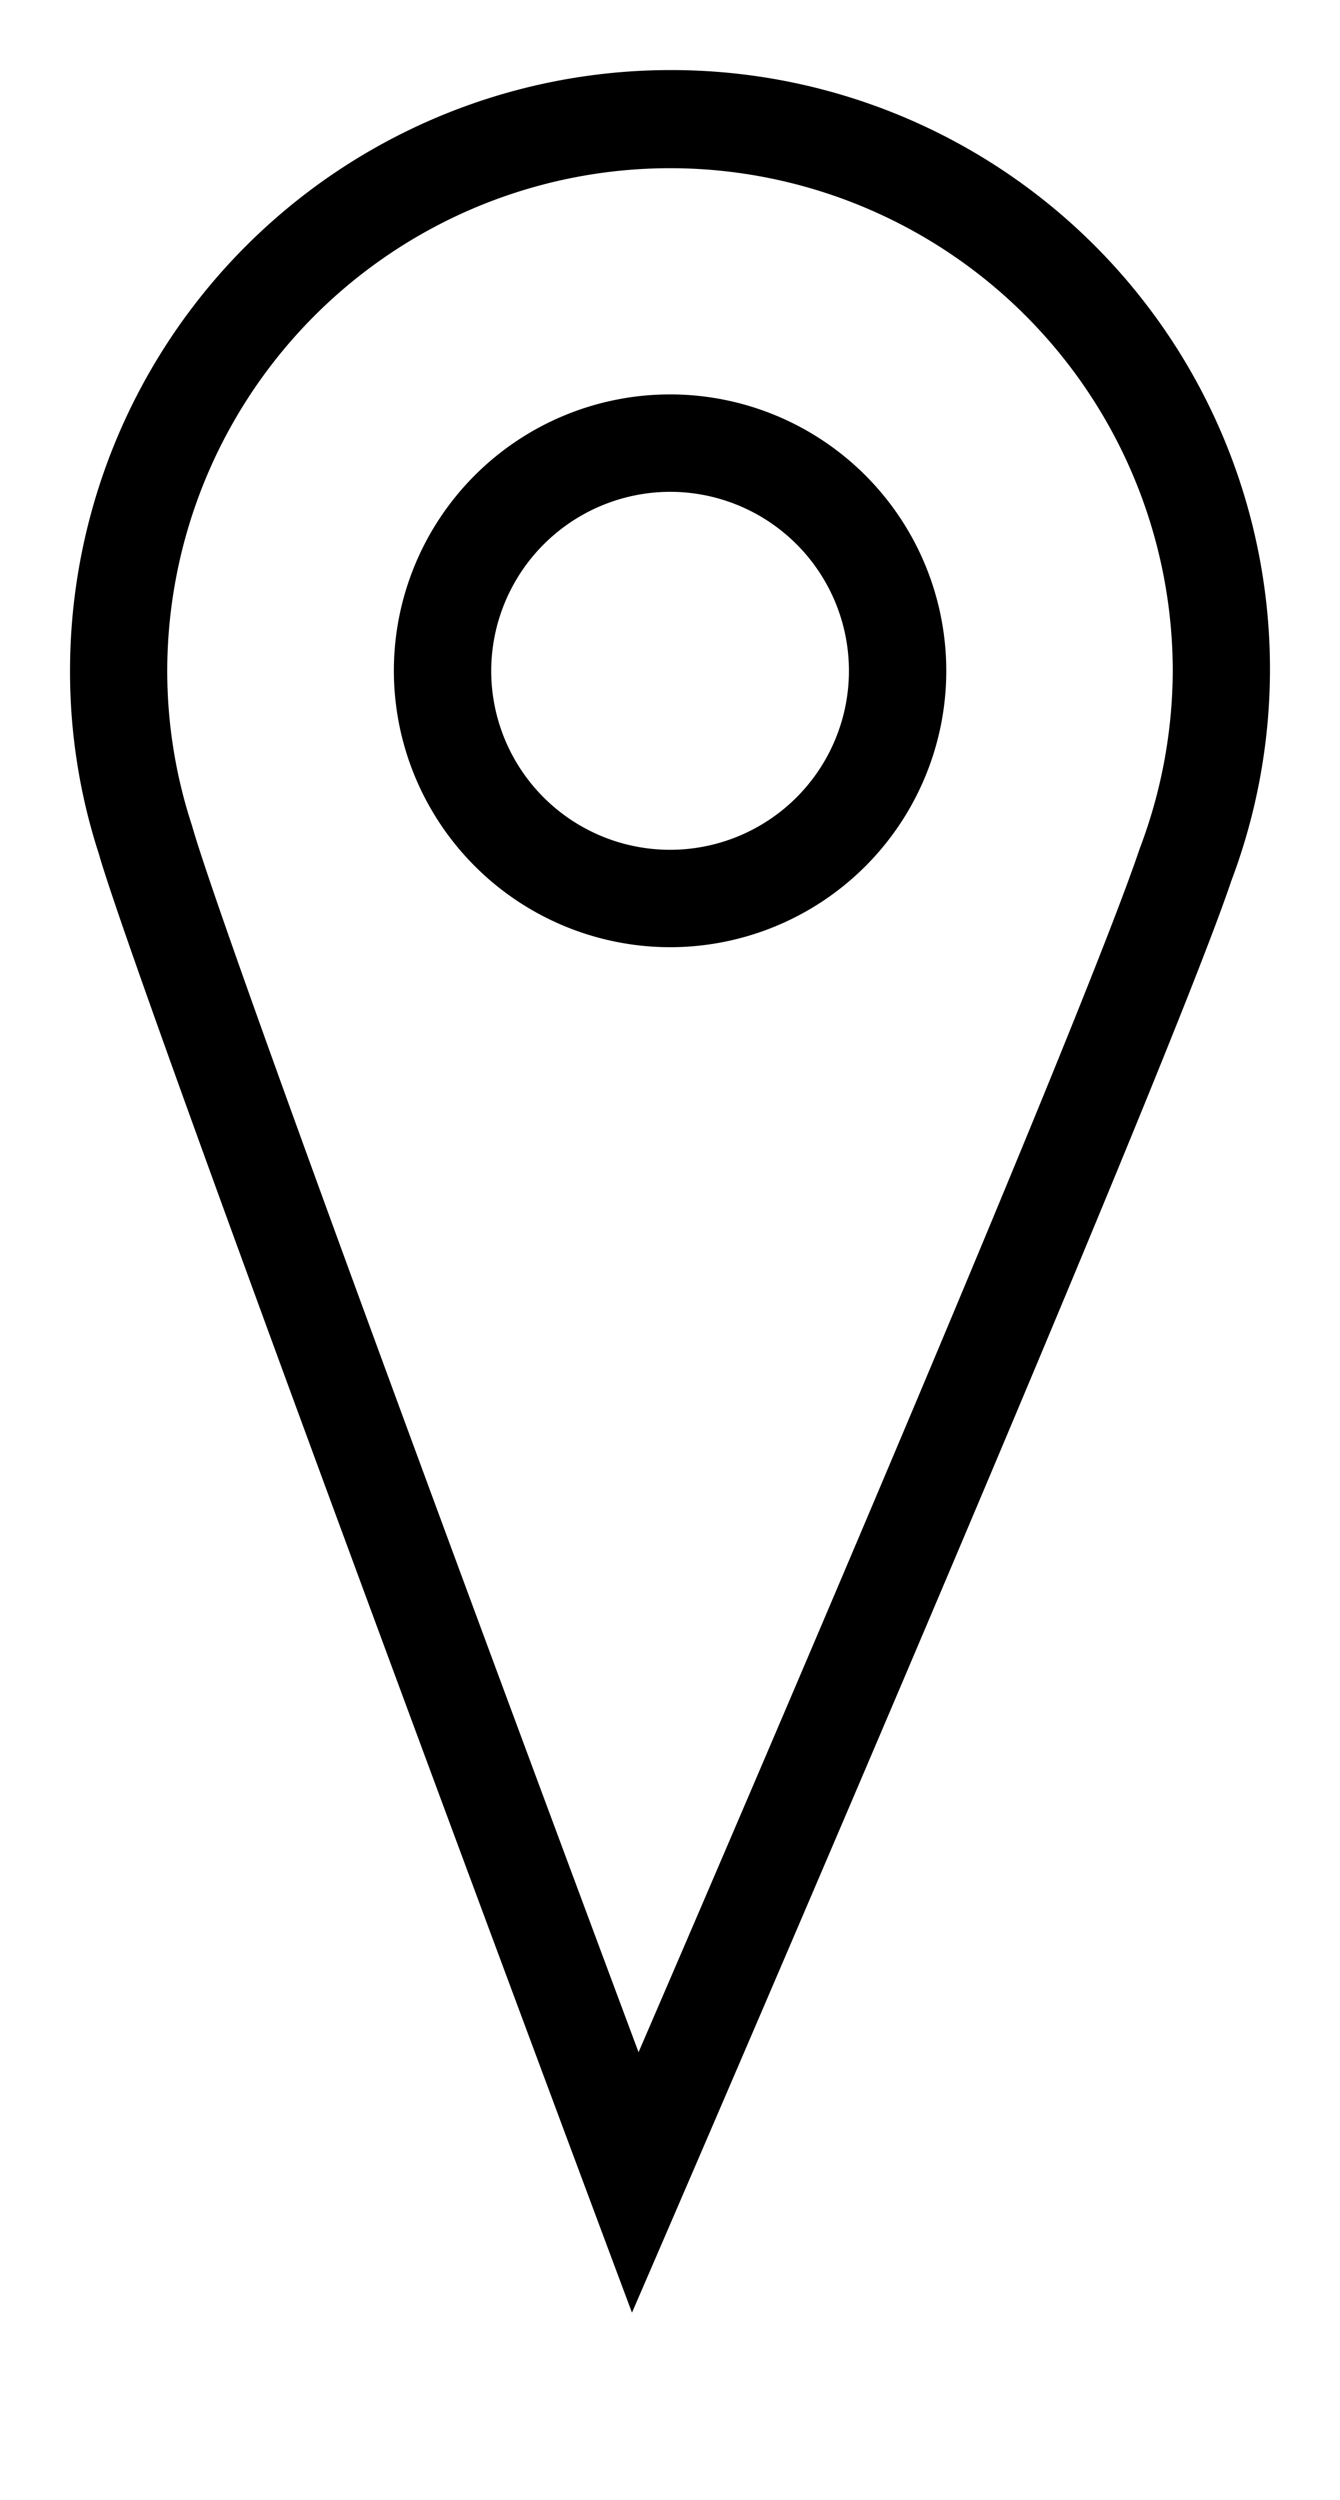 <svg xmlns="http://www.w3.org/2000/svg" width="9.567" height="17.836" viewBox="0 0 9.567 17.836"><g transform="translate(0.5 0.5)"><path d="M.206,5.593A4.205,4.205,0,0,1,0,4.282,4.287,4.287,0,0,1,4.284,0h0A4.274,4.274,0,0,1,8.291,5.785C7.781,7.3,4.012,16,4.012,16S.486,6.579.206,5.593ZM.694,4.282A3.542,3.542,0,0,0,.871,5.391c.224.795,2.382,6.592,3.188,8.751.878-2.034,3.17-7.376,3.579-8.59a3.6,3.6,0,0,0,.235-1.27A3.59,3.59,0,0,0,4.286.7h0A3.592,3.592,0,0,0,.694,4.282Zm1.618,0A1.972,1.972,0,1,1,4.284,6.258,1.974,1.974,0,0,1,2.312,4.282Zm.695,0A1.277,1.277,0,1,0,4.284,3.009,1.28,1.28,0,0,0,3.007,4.282Z"/><path d="M4.284-.5h0A4.774,4.774,0,0,1,8.762,5.953C8.241,7.5,4.624,15.844,4.47,16.2l-.493,1.137-.434-1.16C3.4,15.791.03,6.784-.272,5.739A4.68,4.68,0,0,1-.5,4.282,4.788,4.788,0,0,1,4.284-.5ZM4.092,12.8C5.461,9.613,6.867,6.272,7.164,5.392l.006-.016a3.106,3.106,0,0,0,.2-1.094A3.09,3.09,0,0,0,4.286,1.2,3.092,3.092,0,0,0,1.194,4.282a3.047,3.047,0,0,0,.151.952l.006.02C1.489,5.741,2.48,8.467,4.092,12.8ZM4.284,1.812A2.473,2.473,0,1,1,1.812,4.282,2.474,2.474,0,0,1,4.284,1.812Zm0,3.251a.777.777,0,1,0-.777-.78A.779.779,0,0,0,4.284,5.063Z" fill="rgba(0,0,0,0)"/></g></svg>